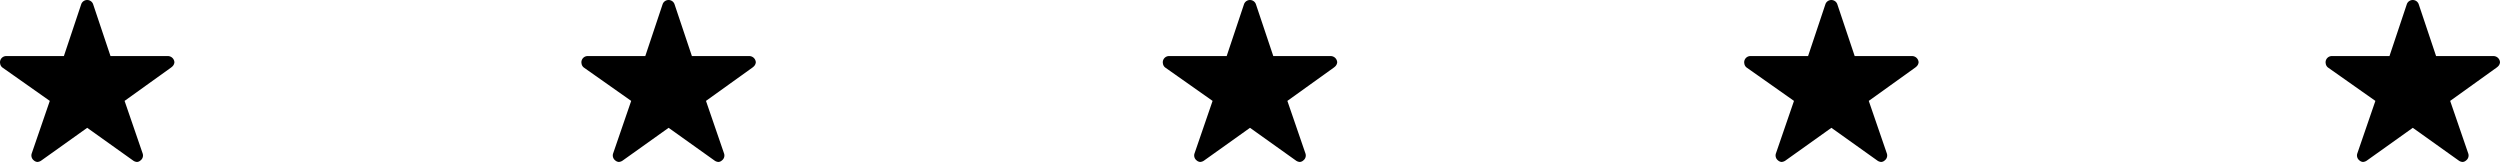 <svg xmlns="http://www.w3.org/2000/svg" width="293" height="18.982" viewBox="0 0 293 18.982"><g transform="translate(-710.15 -4420.875)"><path d="M21.916,9.946H15.2l-2.04-6.087a.739.739,0,0,0-1.387,0L9.738,9.946H2.98a.732.732,0,0,0-.73.73.537.537,0,0,0,.014.123.7.7,0,0,0,.306.516L8.086,15.2,5.969,21.357a.732.732,0,0,0,.251.821.706.706,0,0,0,.411.178.9.9,0,0,0,.456-.164l5.384-3.837,5.384,3.837a.855.855,0,0,0,.456.164.656.656,0,0,0,.406-.178.723.723,0,0,0,.251-.821L16.851,15.2l5.471-3.924.132-.114a.765.765,0,0,0,.237-.488A.773.773,0,0,0,21.916,9.946Z" transform="translate(707.9 4417.5)"/><path d="M21.916,9.946H15.2l-2.04-6.087a.739.739,0,0,0-1.387,0L9.738,9.946H2.98a.732.732,0,0,0-.73.73.537.537,0,0,0,.014.123.7.7,0,0,0,.306.516L8.086,15.2,5.969,21.357a.732.732,0,0,0,.251.821.706.706,0,0,0,.411.178.9.9,0,0,0,.456-.164l5.384-3.837,5.384,3.837a.855.855,0,0,0,.456.164.656.656,0,0,0,.406-.178.723.723,0,0,0,.251-.821L16.851,15.2l5.471-3.924.132-.114a.765.765,0,0,0,.237-.488A.773.773,0,0,0,21.916,9.946Z" transform="translate(776.04 4417.5)"/><path d="M21.916,9.946H15.2l-2.04-6.087a.739.739,0,0,0-1.387,0L9.738,9.946H2.98a.732.732,0,0,0-.73.73.537.537,0,0,0,.014.123.7.7,0,0,0,.306.516L8.086,15.2,5.969,21.357a.732.732,0,0,0,.251.821.706.706,0,0,0,.411.178.9.9,0,0,0,.456-.164l5.384-3.837,5.384,3.837a.855.855,0,0,0,.456.164.656.656,0,0,0,.406-.178.723.723,0,0,0,.251-.821L16.851,15.2l5.471-3.924.132-.114a.765.765,0,0,0,.237-.488A.773.773,0,0,0,21.916,9.946Z" transform="translate(844.179 4417.5)"/><path d="M21.916,9.946H15.2l-2.04-6.087a.739.739,0,0,0-1.387,0L9.738,9.946H2.98a.732.732,0,0,0-.73.73.537.537,0,0,0,.014.123.7.7,0,0,0,.306.516L8.086,15.2,5.969,21.357a.732.732,0,0,0,.251.821.706.706,0,0,0,.411.178.9.9,0,0,0,.456-.164l5.384-3.837,5.384,3.837a.855.855,0,0,0,.456.164.656.656,0,0,0,.406-.178.723.723,0,0,0,.251-.821L16.851,15.2l5.471-3.924.132-.114a.765.765,0,0,0,.237-.488A.773.773,0,0,0,21.916,9.946Z" transform="translate(912.319 4417.5)"/><path d="M21.916,9.946H15.2l-2.04-6.087a.739.739,0,0,0-1.387,0L9.738,9.946H2.98a.732.732,0,0,0-.73.73.537.537,0,0,0,.014.123.7.7,0,0,0,.306.516L8.086,15.2,5.969,21.357a.732.732,0,0,0,.251.821.706.706,0,0,0,.411.178.9.9,0,0,0,.456-.164l5.384-3.837,5.384,3.837a.855.855,0,0,0,.456.164.656.656,0,0,0,.406-.178.723.723,0,0,0,.251-.821L16.851,15.2l5.471-3.924.132-.114a.765.765,0,0,0,.237-.488A.773.773,0,0,0,21.916,9.946Z" transform="translate(980.459 4417.5)"/></g></svg>